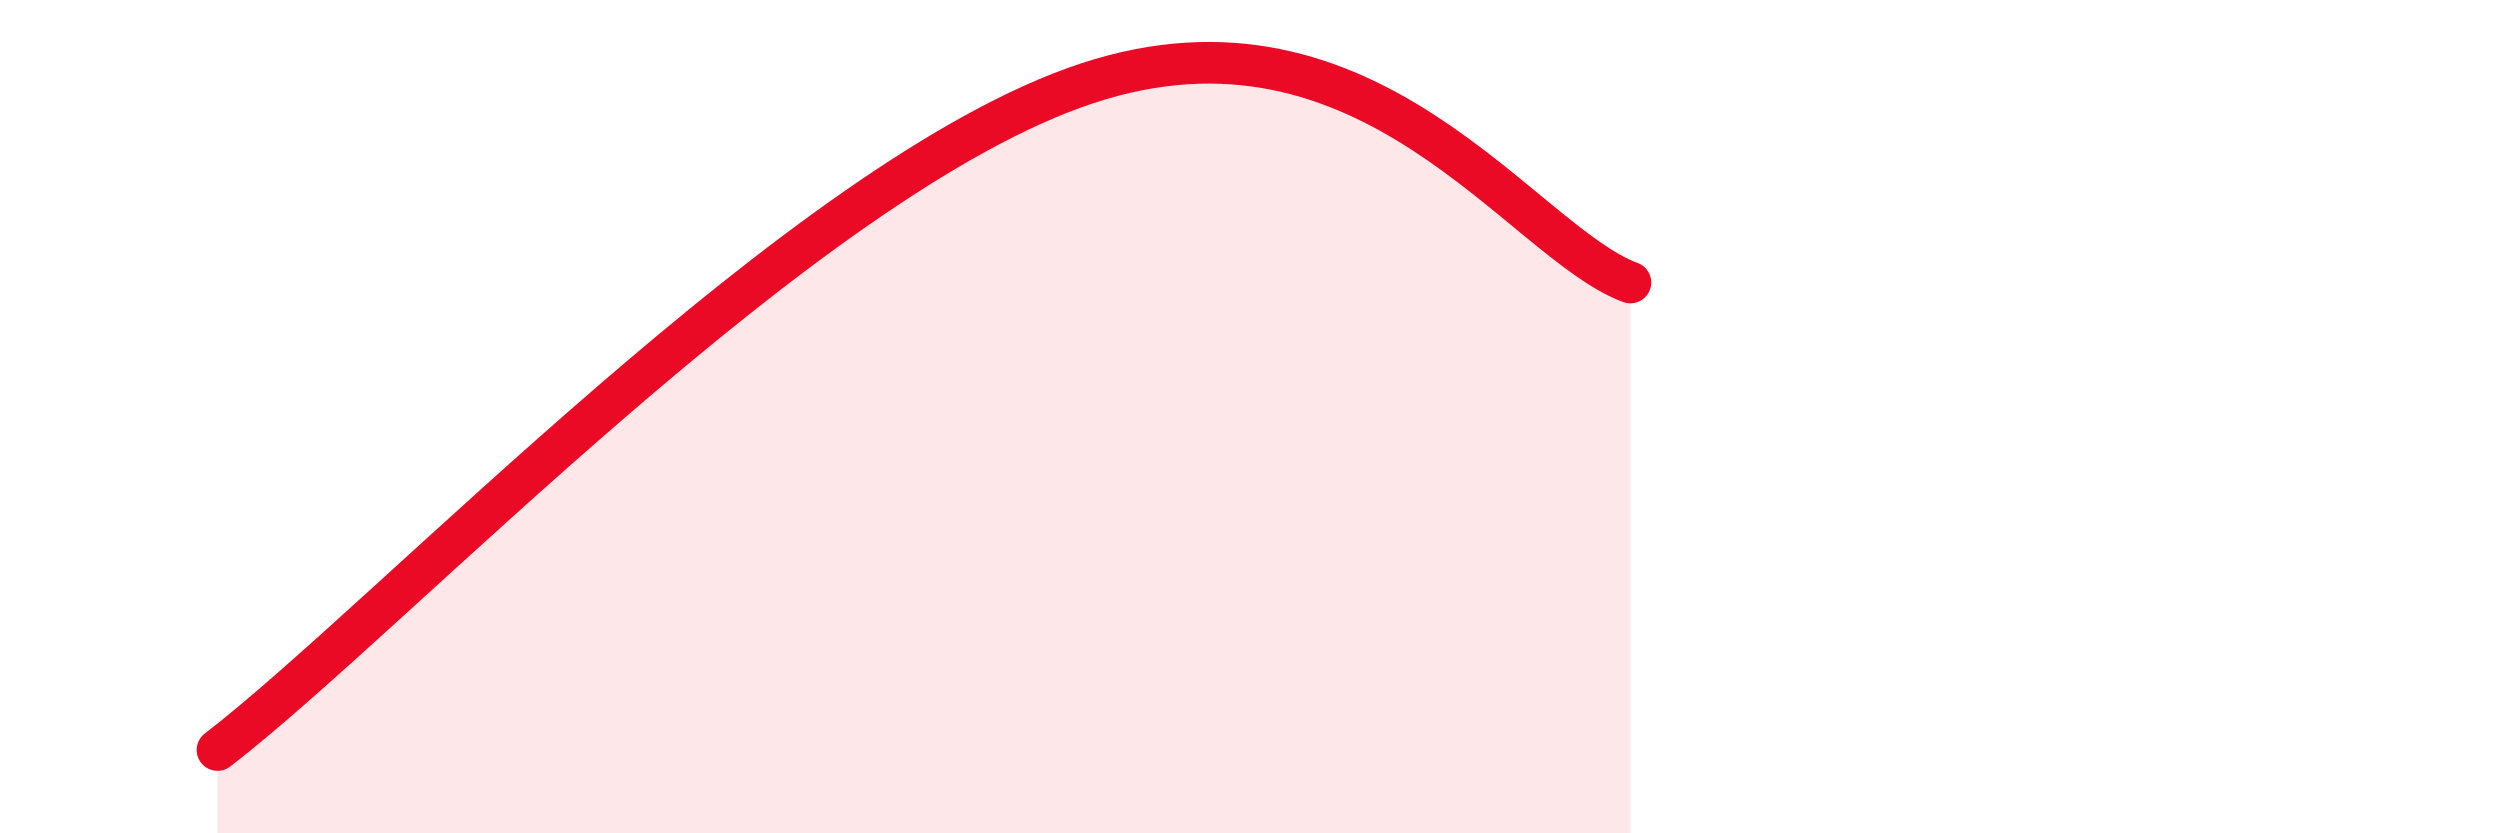 
    <svg width="60" height="20" viewBox="0 0 60 20" xmlns="http://www.w3.org/2000/svg">
      <path
        d="M 5.22,18 C 9.39,14.8 19.31,4.24 26.09,2 C 32.87,-0.24 36.52,5.82 39.13,6.78L39.13 20L5.22 20Z"
        fill="#EB0A25"
        opacity="0.1"
        stroke-linecap="round"
        stroke-linejoin="round"
      />
      <path
        d="M 5.22,18 C 9.39,14.8 19.31,4.24 26.09,2 C 32.87,-0.24 36.52,5.82 39.13,6.78"
        stroke="#EB0A25"
        stroke-width="1"
        fill="none"
        stroke-linecap="round"
        stroke-linejoin="round"
      />
    </svg>
  